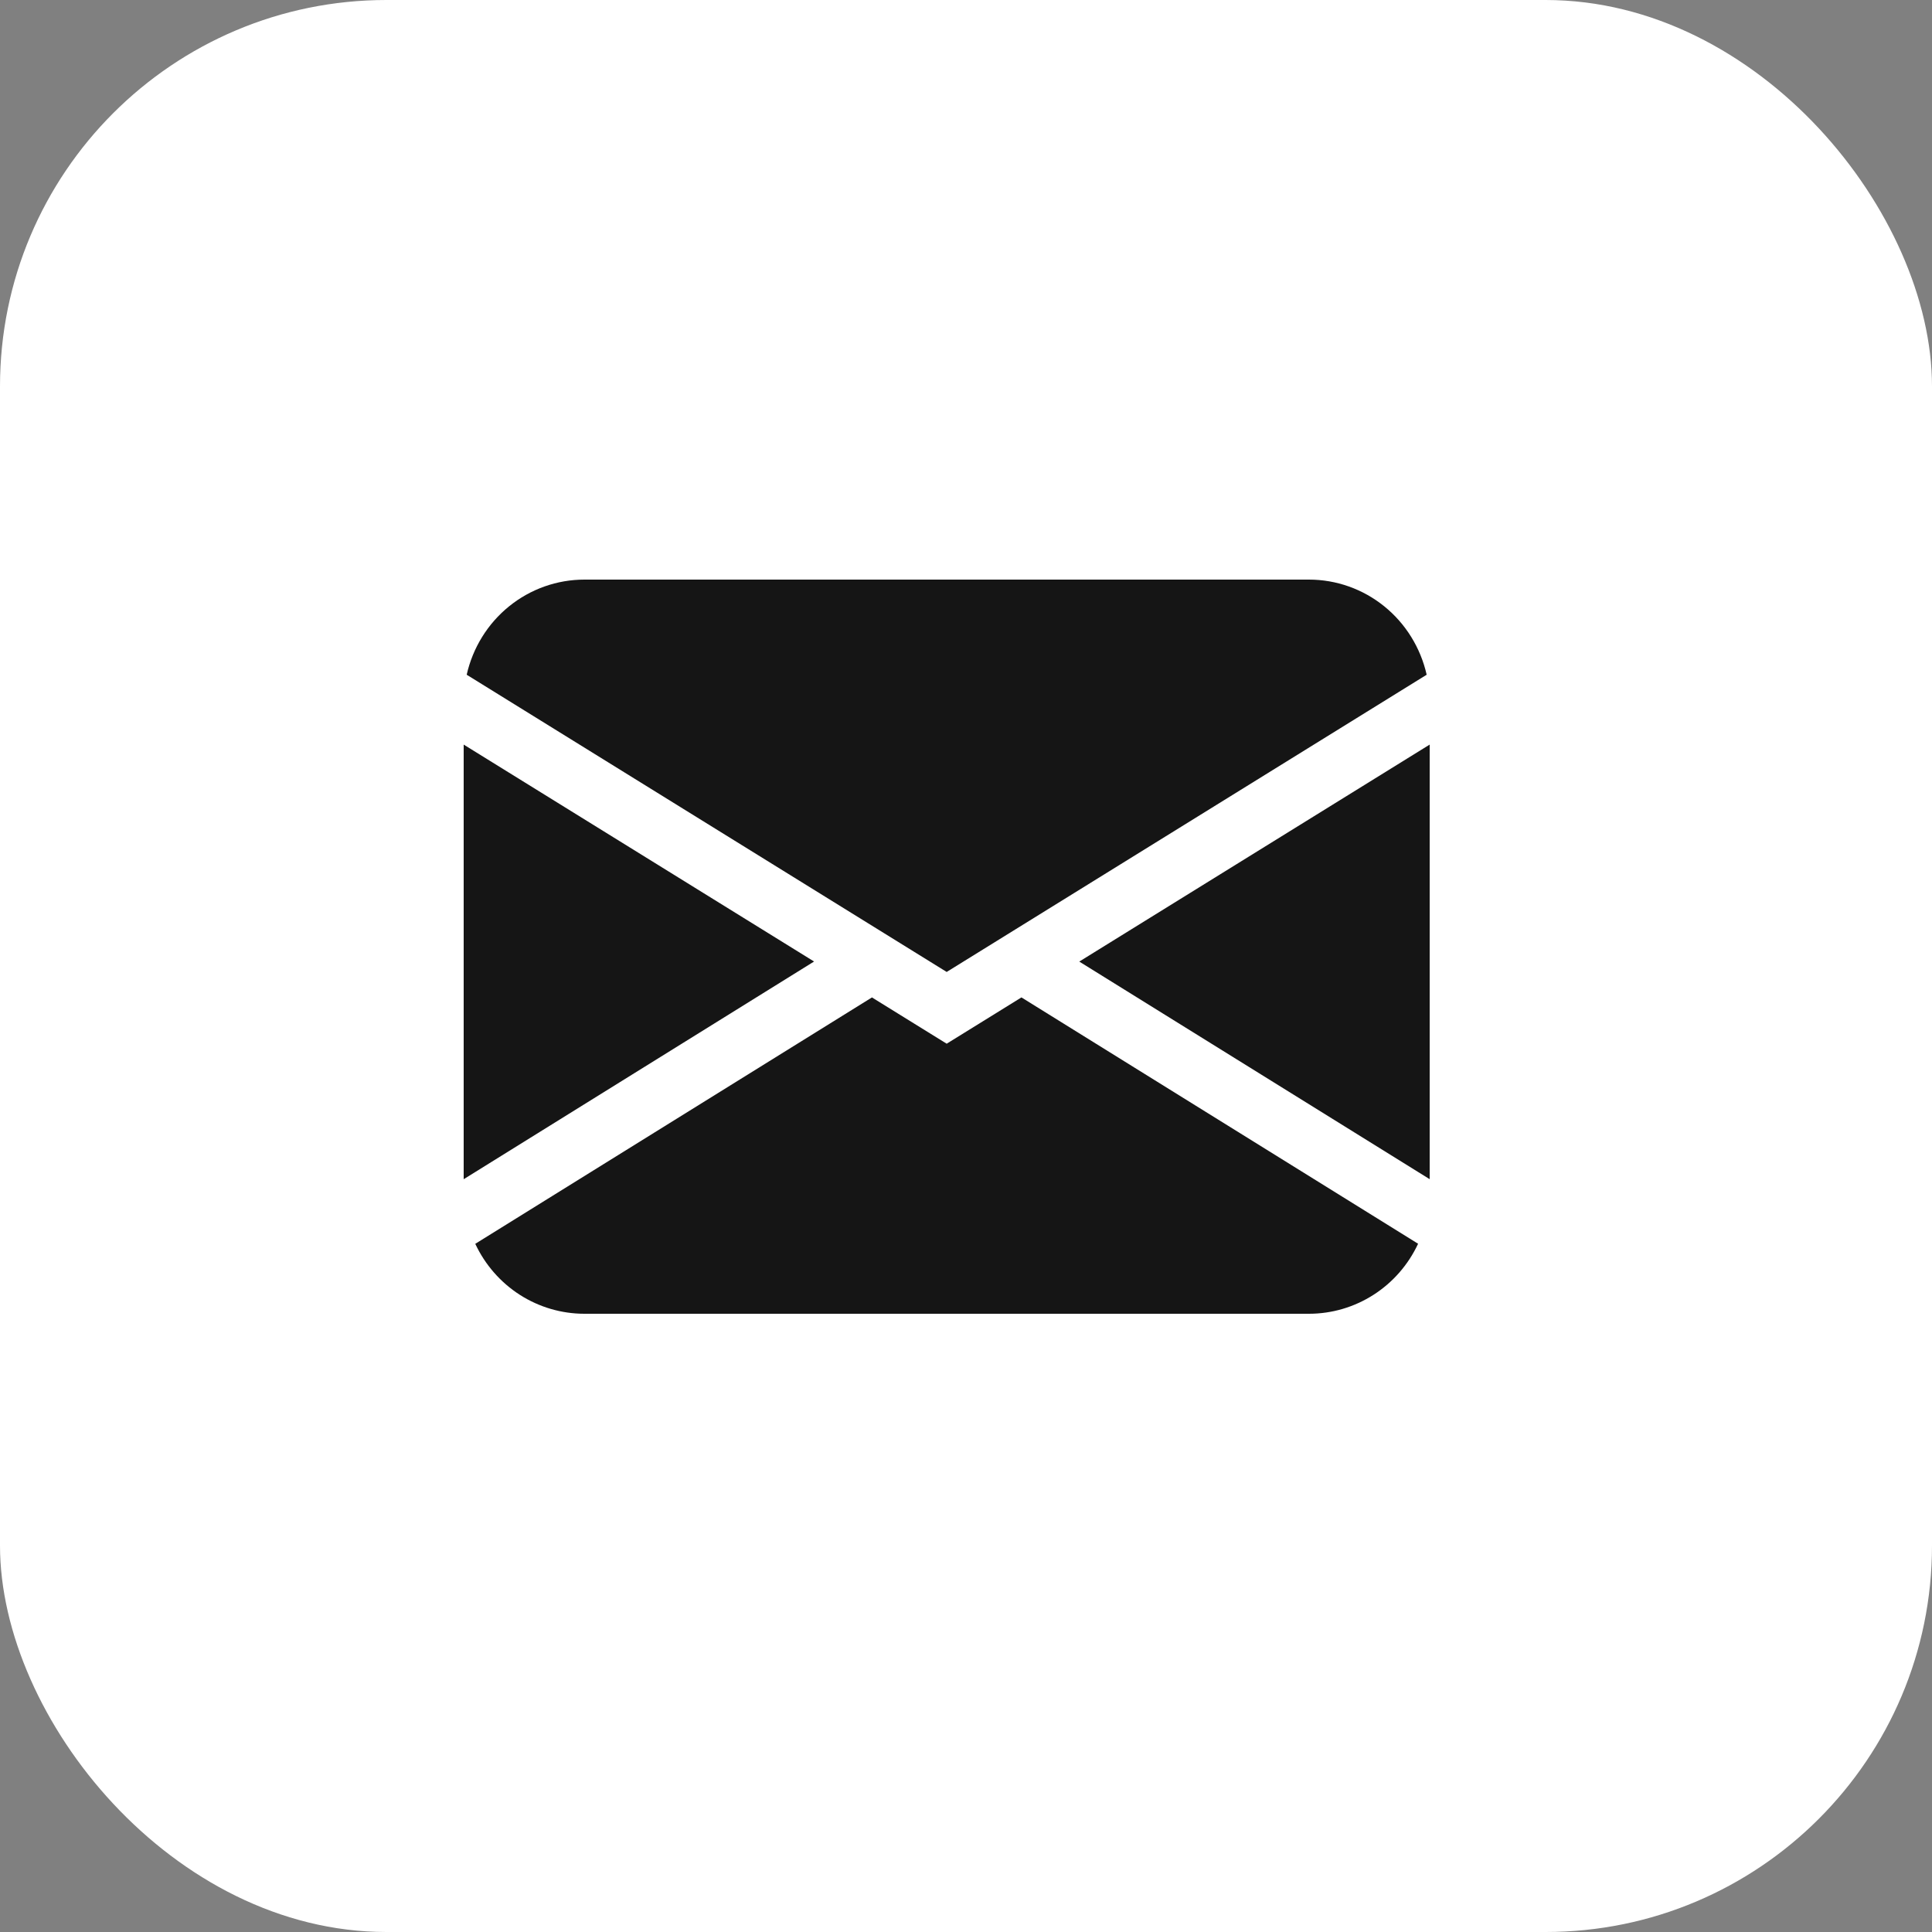 <?xml version="1.0" encoding="UTF-8"?> <svg xmlns="http://www.w3.org/2000/svg" width="50" height="50" viewBox="0 0 50 50" fill="none"><rect x="0" y="0" width="50" height="50" fill="#808080" stroke="none"/> <rect width="50" height="50" rx="10" fill="white"></rect> <path d="M12.078 17.462C12.236 16.763 12.623 16.138 13.176 15.691C13.73 15.243 14.417 15 15.125 15H33.875C34.583 15 35.27 15.243 35.824 15.691C36.377 16.138 36.764 16.763 36.922 17.462L24.5 25.154L12.078 17.462ZM12 19.27V30.518L21.068 24.884L12 19.27ZM22.565 25.814L12.3 32.19C12.553 32.731 12.953 33.189 13.453 33.51C13.954 33.83 14.533 34 15.125 34H33.875C34.467 34 35.047 33.83 35.547 33.509C36.047 33.189 36.447 32.73 36.7 32.188L26.435 25.813L24.5 27.011L22.565 25.813V25.814ZM27.934 24.887L37 30.517V19.27L27.934 24.884V24.887Z" fill="#151515"></path> </svg> 